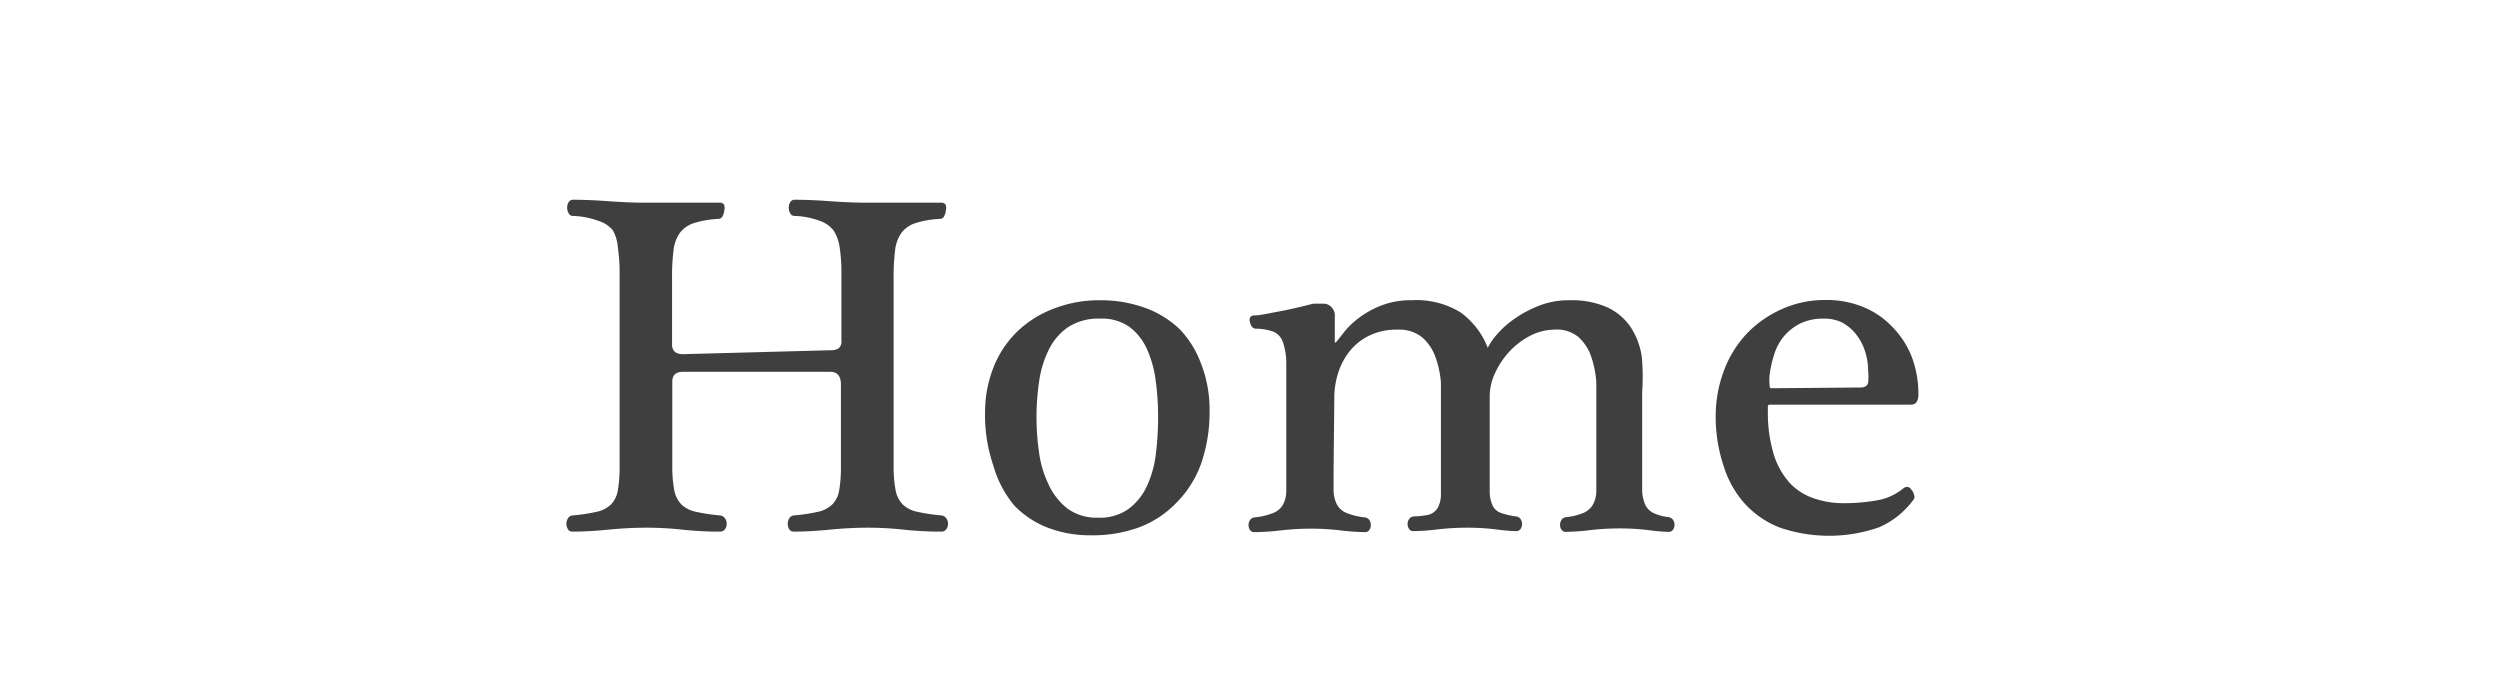 <svg xmlns="http://www.w3.org/2000/svg" viewBox="0 0 102 28"><defs><style>.cls-1{fill:none;}.cls-2{fill:#3f3f3f;}</style></defs><title>footer_btn_home</title><g id="レイヤー_2" data-name="レイヤー 2"><g id="レイヤー_1-2" data-name="レイヤー 1"><rect class="cls-1" width="102" height="28"/><path class="cls-2" d="M33.87,14.29a.61.61,0,0,0,.35-.08.38.38,0,0,0,.11-.32V11.17a6.83,6.83,0,0,0-.07-1.06A1.69,1.69,0,0,0,34,9.39,1.26,1.26,0,0,0,33.42,9a3.26,3.26,0,0,0-1-.19.19.19,0,0,1-.18-.11.47.47,0,0,1-.06-.23.42.42,0,0,1,.06-.22.2.2,0,0,1,.18-.1q.64,0,1.46.06t1.54.06l.79,0,.72,0,.71,0,.78,0a.18.18,0,0,1,.17.1.41.41,0,0,1,0,.22.57.57,0,0,1-.07.23.18.18,0,0,1-.16.11,3.94,3.94,0,0,0-1,.17,1.15,1.15,0,0,0-.58.4,1.52,1.52,0,0,0-.26.71,8.55,8.55,0,0,0-.06,1.12V19a5.14,5.14,0,0,0,.08,1,1.14,1.14,0,0,0,.29.58,1.21,1.21,0,0,0,.59.3,7.65,7.65,0,0,0,1,.15.28.28,0,0,1,.19.12.38.38,0,0,1,0,.44.24.24,0,0,1-.21.1,14,14,0,0,1-1.53-.08,13.46,13.46,0,0,0-1.45-.08q-.76,0-1.57.08t-1.47.08a.2.2,0,0,1-.18-.1.42.42,0,0,1-.06-.22.42.42,0,0,1,.06-.22.25.25,0,0,1,.18-.12,7.32,7.32,0,0,0,1-.15,1.2,1.2,0,0,0,.58-.3,1.09,1.09,0,0,0,.28-.58,5.82,5.82,0,0,0,.07-1V15.69c0-.35-.15-.52-.44-.52h-6c-.29,0-.44.13-.44.4V19a5.14,5.14,0,0,0,.08,1,1.14,1.14,0,0,0,.29.58,1.21,1.21,0,0,0,.59.3,7.65,7.65,0,0,0,1,.15.28.28,0,0,1,.19.12.38.38,0,0,1,0,.44.24.24,0,0,1-.21.1,14,14,0,0,1-1.53-.08,13.46,13.46,0,0,0-1.45-.08q-.76,0-1.57.08t-1.47.08a.2.2,0,0,1-.18-.1.42.42,0,0,1-.06-.22.42.42,0,0,1,.06-.22.25.25,0,0,1,.18-.12,7.31,7.31,0,0,0,1-.15,1.2,1.2,0,0,0,.58-.3,1.09,1.09,0,0,0,.28-.58,5.82,5.82,0,0,0,.07-1V11.17a6.83,6.83,0,0,0-.07-1.06A1.69,1.69,0,0,0,25,9.39,1.26,1.26,0,0,0,24.38,9a3.26,3.26,0,0,0-1-.19.19.19,0,0,1-.18-.11.47.47,0,0,1-.06-.23.42.42,0,0,1,.06-.22.2.2,0,0,1,.18-.1q.64,0,1.46.06t1.54.06l.79,0,.72,0,.71,0,.78,0a.18.18,0,0,1,.17.1.42.42,0,0,1,0,.22.58.58,0,0,1-.07.23.18.18,0,0,1-.16.11,3.94,3.94,0,0,0-1,.17,1.15,1.15,0,0,0-.58.4,1.52,1.52,0,0,0-.26.71,8.55,8.55,0,0,0-.06,1.12v2.72c0,.27.15.4.44.4Z"/><path class="cls-2" d="M49.35,16.77A6.33,6.33,0,0,1,49,18.93a4.31,4.31,0,0,1-1,1.58,4.11,4.11,0,0,1-1.51,1,5.53,5.53,0,0,1-2,.33,4.79,4.79,0,0,1-1.74-.31,3.73,3.73,0,0,1-1.38-.92A4.4,4.4,0,0,1,40.53,19a6.37,6.37,0,0,1-.34-2.19A5,5,0,0,1,40.53,15a4.18,4.18,0,0,1,.95-1.45A4.36,4.36,0,0,1,43,12.59a5.07,5.07,0,0,1,1.88-.34,5.31,5.31,0,0,1,1.81.3,4,4,0,0,1,1.43.87A4,4,0,0,1,49,14.83,5.14,5.14,0,0,1,49.35,16.77Zm-2.1.22a10.79,10.79,0,0,0-.1-1.48,4.52,4.52,0,0,0-.36-1.28,2.3,2.3,0,0,0-.72-.9A1.94,1.94,0,0,0,44.89,13a2.27,2.27,0,0,0-1.3.34,2.38,2.38,0,0,0-.79.91,4.23,4.23,0,0,0-.4,1.29,9.86,9.86,0,0,0-.11,1.5,10.13,10.13,0,0,0,.1,1.4,4.35,4.35,0,0,0,.38,1.3,2.66,2.66,0,0,0,.77,1,2,2,0,0,0,1.25.38,2,2,0,0,0,1.26-.36,2.44,2.44,0,0,0,.75-.94,4.37,4.37,0,0,0,.36-1.31A12,12,0,0,0,47.25,17Z"/><path class="cls-2" d="M54.41,19.19c0,.33,0,.61,0,.84a1.33,1.33,0,0,0,.14.56.78.78,0,0,0,.39.34,2.77,2.77,0,0,0,.75.18.25.25,0,0,1,.18.11.37.37,0,0,1,.06.21.34.34,0,0,1-.06.19.2.2,0,0,1-.18.09,8.62,8.62,0,0,1-1-.07,10,10,0,0,0-1.19-.07,10.63,10.63,0,0,0-1.24.07,9.52,9.52,0,0,1-1.1.07.18.18,0,0,1-.16-.09.34.34,0,0,1-.06-.19.37.37,0,0,1,.06-.21.25.25,0,0,1,.18-.11,2.81,2.81,0,0,0,.77-.18.81.81,0,0,0,.39-.33,1.19,1.19,0,0,0,.14-.52c0-.21,0-.46,0-.77v-3c0-.63,0-1.13,0-1.5a2.66,2.66,0,0,0-.14-.86.71.71,0,0,0-.37-.41,2.12,2.12,0,0,0-.73-.13.19.19,0,0,1-.16-.08.43.43,0,0,1-.08-.18.27.27,0,0,1,0-.19.18.18,0,0,1,.17-.09c.23,0,.56-.08,1-.16s.9-.19,1.41-.32l.16,0H54a.44.44,0,0,1,.34.16.49.49,0,0,1,.12.38l0,1c0,.07,0,.07.08,0l.33-.42a3.47,3.47,0,0,1,.6-.56,3.79,3.79,0,0,1,.9-.49,3.25,3.25,0,0,1,1.21-.21,3.44,3.44,0,0,1,2,.49,3.18,3.18,0,0,1,1.12,1.45,2.55,2.55,0,0,1,.38-.55,3.79,3.79,0,0,1,.72-.64,4.75,4.75,0,0,1,1-.53,3.31,3.31,0,0,1,1.22-.22,3.6,3.6,0,0,1,1.56.29,2.34,2.34,0,0,1,.94.79,3,3,0,0,1,.46,1.19A8.68,8.68,0,0,1,67,16v3.18q0,.5,0,.84a1.58,1.58,0,0,0,.12.56.72.72,0,0,0,.32.34,2,2,0,0,0,.64.18.26.26,0,0,1,.18.11.37.37,0,0,1,.06.21.34.34,0,0,1-.06.19.2.2,0,0,1-.18.09,7.36,7.36,0,0,1-.82-.07,9.31,9.31,0,0,0-1.16-.07,10.4,10.4,0,0,0-1.23.07,9,9,0,0,1-1,.07.19.19,0,0,1-.16-.09.34.34,0,0,1-.06-.19.37.37,0,0,1,.06-.21.26.26,0,0,1,.18-.11,2.49,2.49,0,0,0,.73-.18.82.82,0,0,0,.37-.33,1.2,1.2,0,0,0,.14-.52c0-.21,0-.46,0-.77V16.73q0-.54,0-1.12a4,4,0,0,0-.21-1.06,1.91,1.91,0,0,0-.51-.79,1.38,1.38,0,0,0-1-.31,2.2,2.2,0,0,0-1,.26,3.08,3.08,0,0,0-.85.66,3.34,3.34,0,0,0-.57.87,2.24,2.24,0,0,0-.21.91v3q0,.58,0,.93a1.41,1.41,0,0,0,.12.55.59.59,0,0,0,.32.29,2.87,2.87,0,0,0,.64.15.25.25,0,0,1,.18.11.37.37,0,0,1,.06.21.34.34,0,0,1-.06.19.2.2,0,0,1-.18.09,7.36,7.36,0,0,1-.82-.07,9.3,9.3,0,0,0-1.16-.07,10.38,10.38,0,0,0-1.23.07,8.62,8.62,0,0,1-1,.07.19.19,0,0,1-.16-.09.34.34,0,0,1-.06-.19.37.37,0,0,1,.06-.21.26.26,0,0,1,.18-.11A3.56,3.56,0,0,0,58.3,21a.65.65,0,0,0,.36-.28,1.16,1.16,0,0,0,.13-.51c0-.21,0-.5,0-.86V16.73q0-.54,0-1.12a4,4,0,0,0-.23-1.06,1.91,1.91,0,0,0-.54-.79,1.49,1.49,0,0,0-1-.31,2.54,2.54,0,0,0-1.17.25,2.32,2.32,0,0,0-.8.65,2.75,2.75,0,0,0-.46.89,3.32,3.32,0,0,0-.15,1Z"/><path class="cls-2" d="M72.24,16.51c-.07,0-.1,0-.11.07a1.2,1.2,0,0,0,0,.17,5.84,5.84,0,0,0,.23,1.76A3.12,3.12,0,0,0,73,19.68a2.37,2.37,0,0,0,1,.65,3.68,3.68,0,0,0,1.23.2,7.78,7.78,0,0,0,1.32-.11,2.31,2.31,0,0,0,1.1-.49.25.25,0,0,1,.21-.06A.31.31,0,0,1,78,20a.39.39,0,0,1,.09.18.22.22,0,0,1,0,.18,3.43,3.43,0,0,1-1.44,1.16,6.21,6.21,0,0,1-4.05,0,3.83,3.83,0,0,1-1.44-1,4.13,4.13,0,0,1-.84-1.52A6.33,6.33,0,0,1,70,17a5.26,5.26,0,0,1,.33-1.86,4.52,4.52,0,0,1,.93-1.52,4.57,4.57,0,0,1,1.42-1,4.28,4.28,0,0,1,1.82-.38,3.91,3.91,0,0,1,1.53.29,3.39,3.39,0,0,1,1.17.8A3.64,3.64,0,0,1,78,14.56a4.28,4.28,0,0,1,.27,1.53q0,.42-.3.42Zm3.66-.7c.19,0,.29-.07.32-.2a2.51,2.51,0,0,0,0-.48,2.55,2.55,0,0,0-.13-.81,2.22,2.22,0,0,0-.37-.69,1.85,1.85,0,0,0-.58-.48A1.65,1.65,0,0,0,74.4,13a2.11,2.11,0,0,0-.93.19,2.08,2.08,0,0,0-.66.5,2.14,2.14,0,0,0-.41.73,4.76,4.76,0,0,0-.2.88,1.7,1.7,0,0,0,0,.39c0,.1,0,.15.09.15Z"/></g></g></svg>